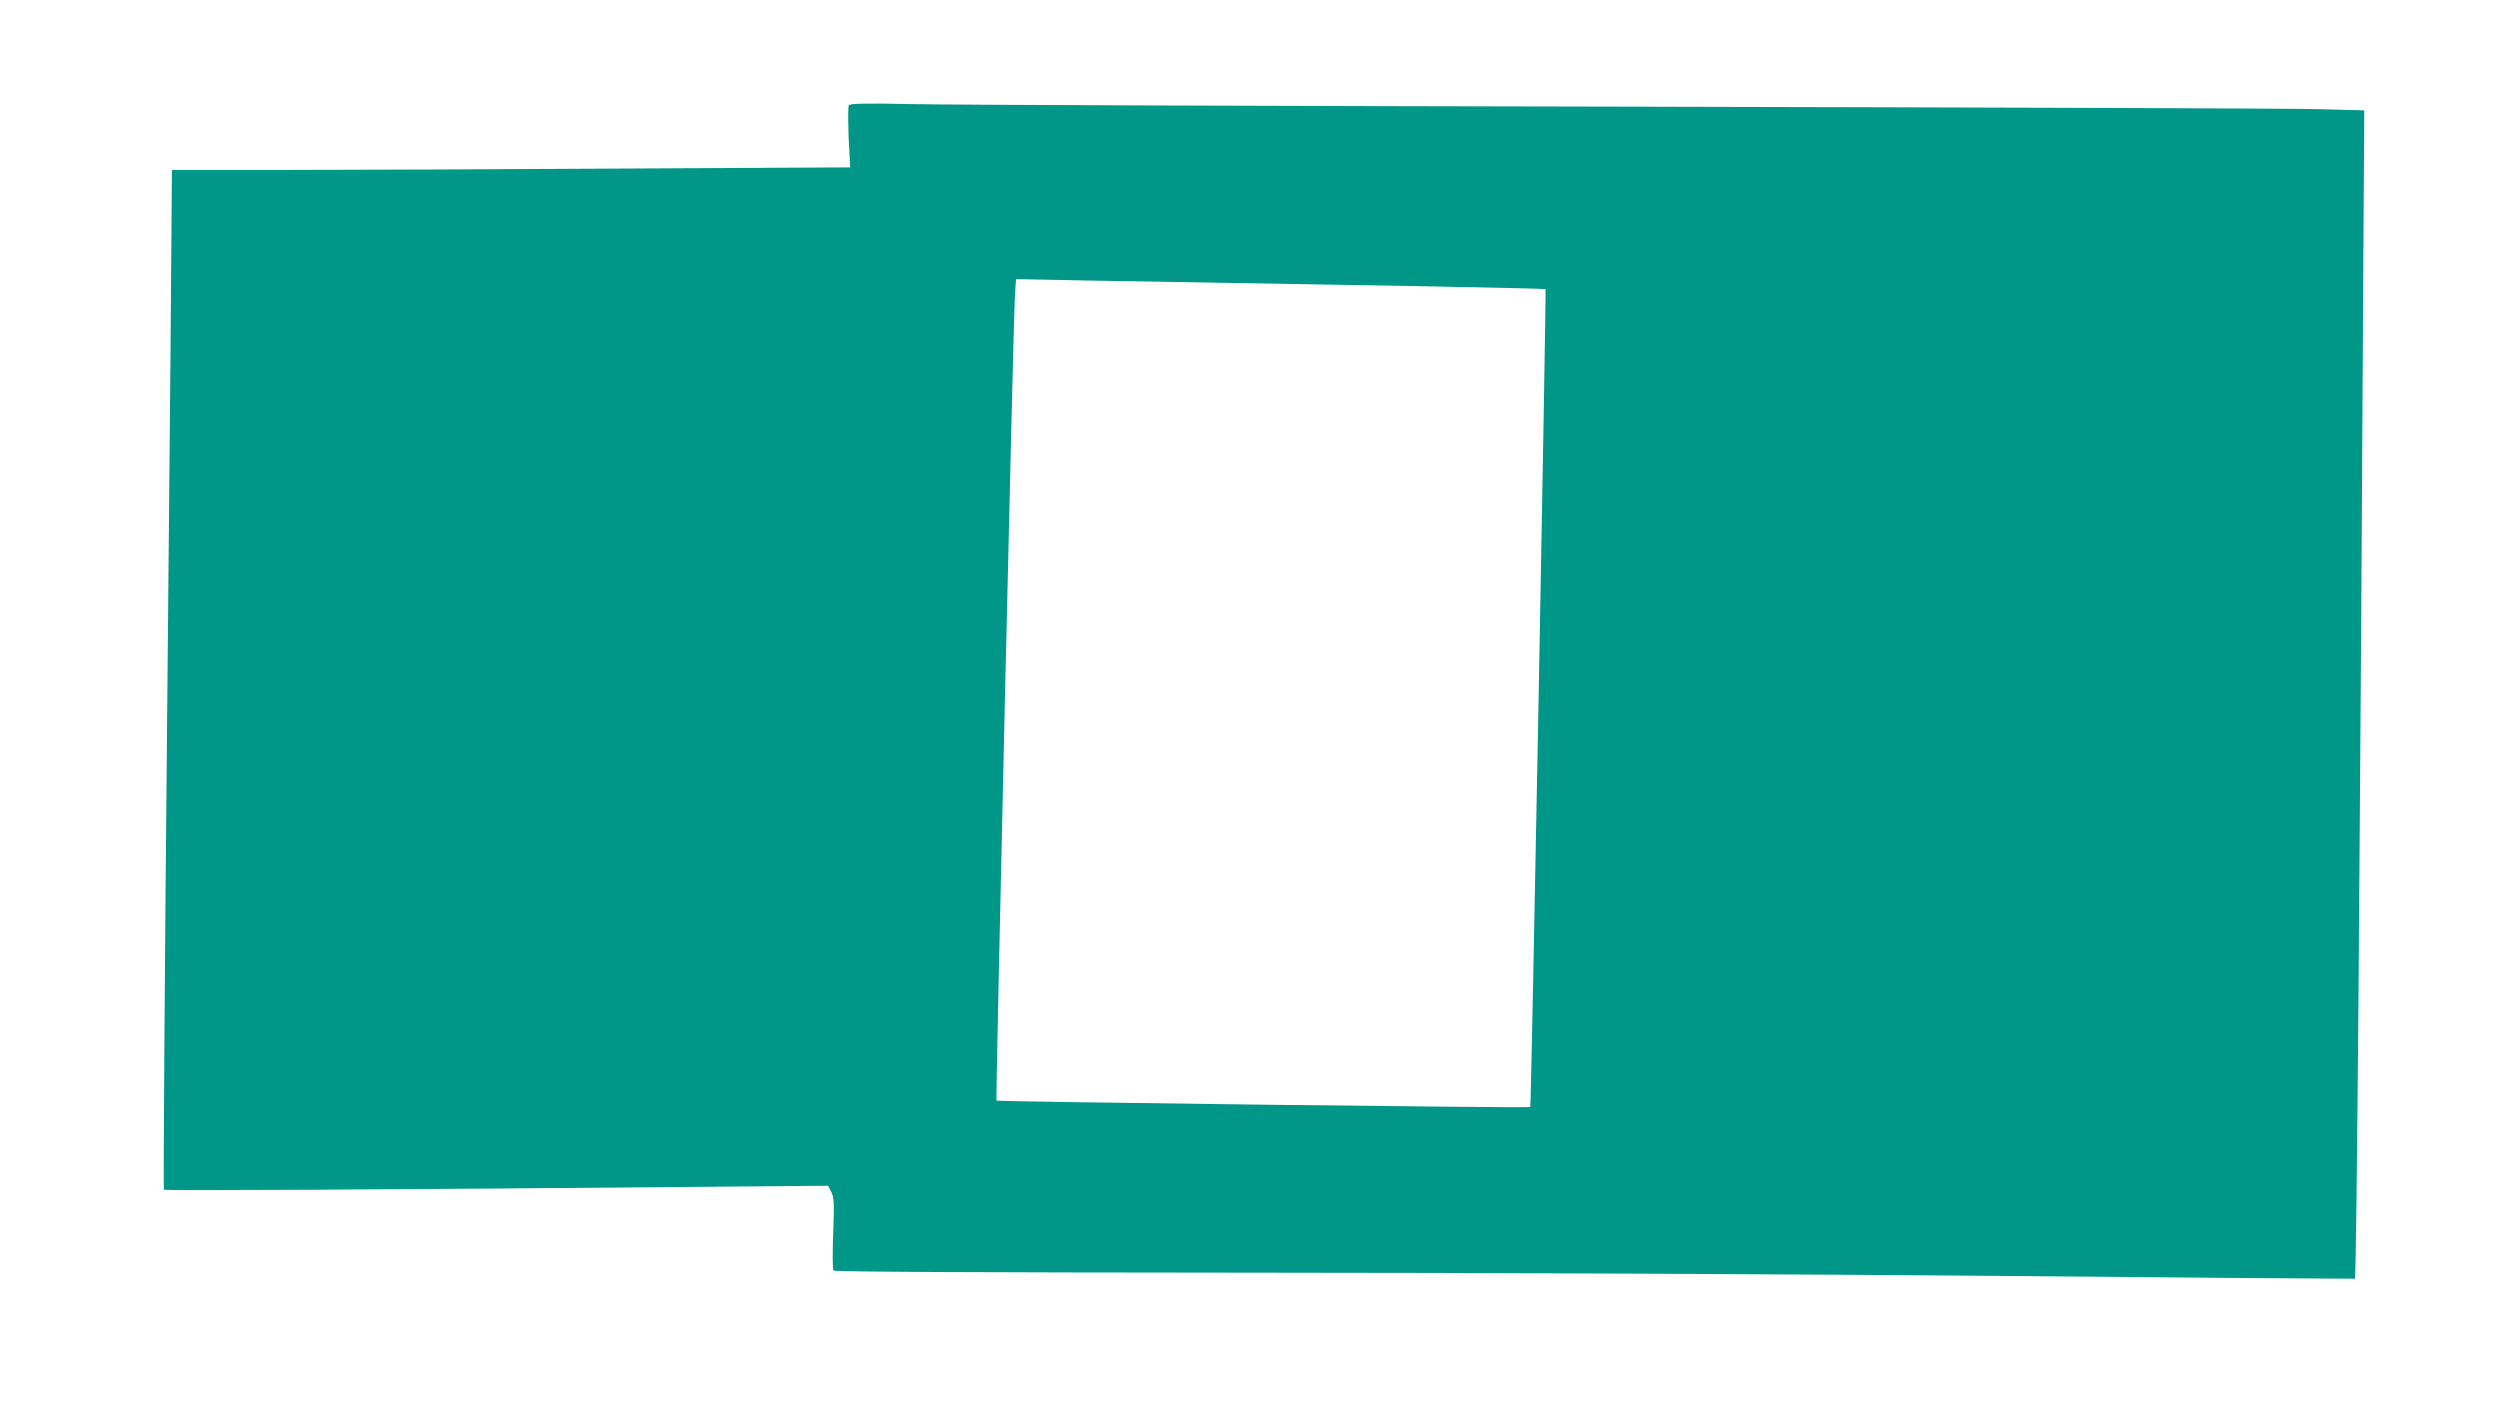 <?xml version="1.0" standalone="no"?>
<!DOCTYPE svg PUBLIC "-//W3C//DTD SVG 20010904//EN"
 "http://www.w3.org/TR/2001/REC-SVG-20010904/DTD/svg10.dtd">
<svg version="1.0" xmlns="http://www.w3.org/2000/svg"
 width="1280pt" height="720pt" viewBox="0 0 1280 720"
 preserveAspectRatio="xMidYMid meet">
<g transform="translate(0,720) scale(0.1,-0.1)"
fill="#009688" stroke="none">
<path d="M4346 6661 c-4 -6 -4 -81 -1 -165 l8 -153 -1164 -6 c-640 -4 -1422
-7 -1736 -7 l-573 0 -1 -172 c0 -95 -10 -1269 -23 -2608 -13 -1339 -20 -2438
-17 -2441 5 -6 1127 0 2813 15 l588 5 16 -32 c14 -27 16 -55 10 -212 -4 -99
-3 -184 1 -190 5 -7 722 -10 2113 -11 1162 0 2905 -8 3889 -17 982 -9 1786
-15 1788 -14 9 10 27 2208 45 5492 l3 490 -230 6 c-126 4 -1728 9 -3560 13
-1831 3 -3472 9 -3646 13 -241 5 -318 3 -323 -6z m2561 -920 c551 -9 1004 -19
1006 -21 5 -6 -73 -4183 -78 -4188 -5 -6 -2728 27 -2733 33 -5 5 86 3980 94
4113 l6 93 351 -7 c194 -3 803 -14 1354 -23z"/>
</g>
</svg>
